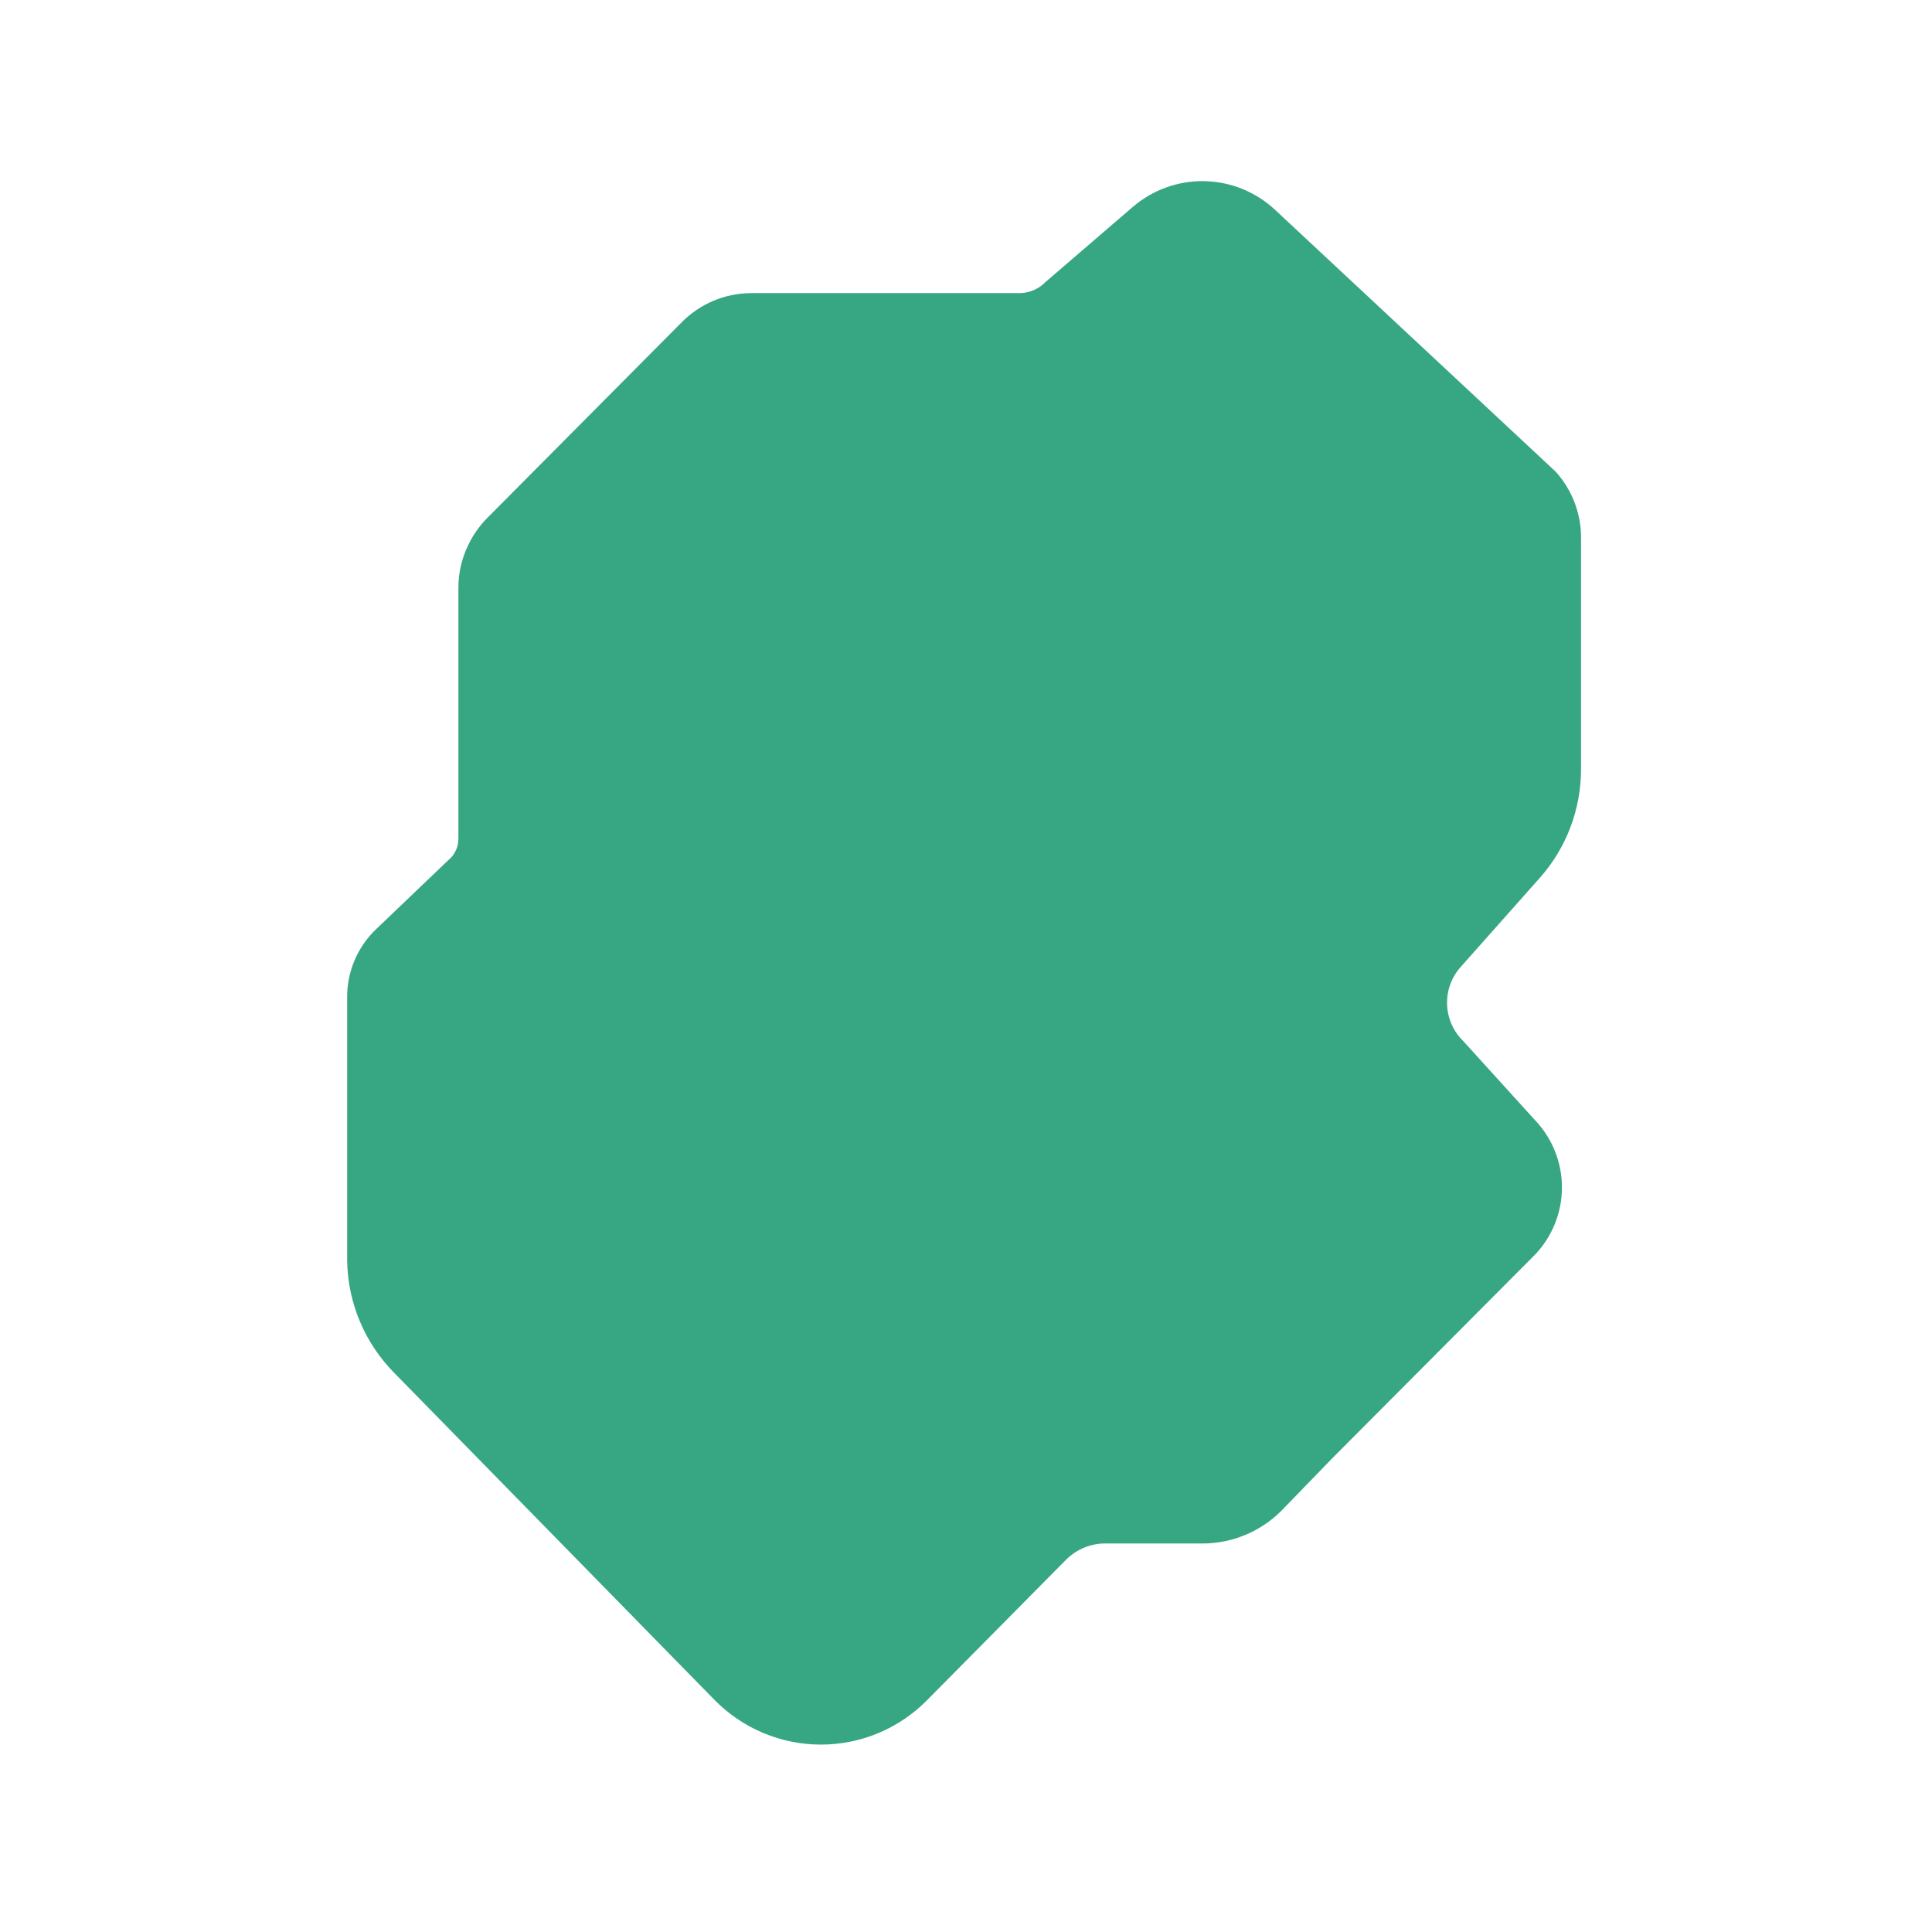<svg xmlns="http://www.w3.org/2000/svg" width="128" height="128" viewBox="0 0 128 128" fill="none"><path d="M103.065 31.247L84.465 13.89C83.19 12.706 81.524 12.033 79.786 12.001C78.048 11.969 76.359 12.58 75.041 13.717L69.278 18.676C68.846 19.12 68.263 19.385 67.646 19.42H49.763C48.046 19.426 46.401 20.112 45.187 21.329L32.251 34.347C31.729 34.882 31.302 35.502 30.989 36.181C30.584 37.033 30.373 37.965 30.371 38.909V55.547C30.375 55.827 30.314 56.105 30.194 56.359C30.074 56.612 29.898 56.835 29.678 57.01L24.88 61.597C24.282 62.175 23.808 62.869 23.485 63.636C23.162 64.403 22.997 65.227 23 66.06V83.54C23.047 86.334 24.173 89.001 26.141 90.979L47.339 112.625C48.259 113.562 49.357 114.307 50.567 114.815C51.777 115.323 53.076 115.584 54.388 115.584C55.7 115.584 56.999 115.323 58.209 114.815C59.419 114.307 60.517 113.562 61.437 112.625L70.638 103.327C71.298 102.67 72.182 102.288 73.112 102.261H79.691C81.626 102.253 83.481 101.488 84.861 100.128L88.249 96.632L101.68 83.144C102.836 81.942 103.483 80.338 103.483 78.668C103.483 76.999 102.836 75.394 101.68 74.193L96.956 68.986C96.289 68.343 95.9 67.463 95.873 66.536C95.845 65.609 96.18 64.708 96.808 64.026L102.027 58.15C103.782 56.169 104.75 53.61 104.747 50.959V35.76C104.784 34.095 104.182 32.48 103.065 31.247Z" fill="#37A783"></path></svg>